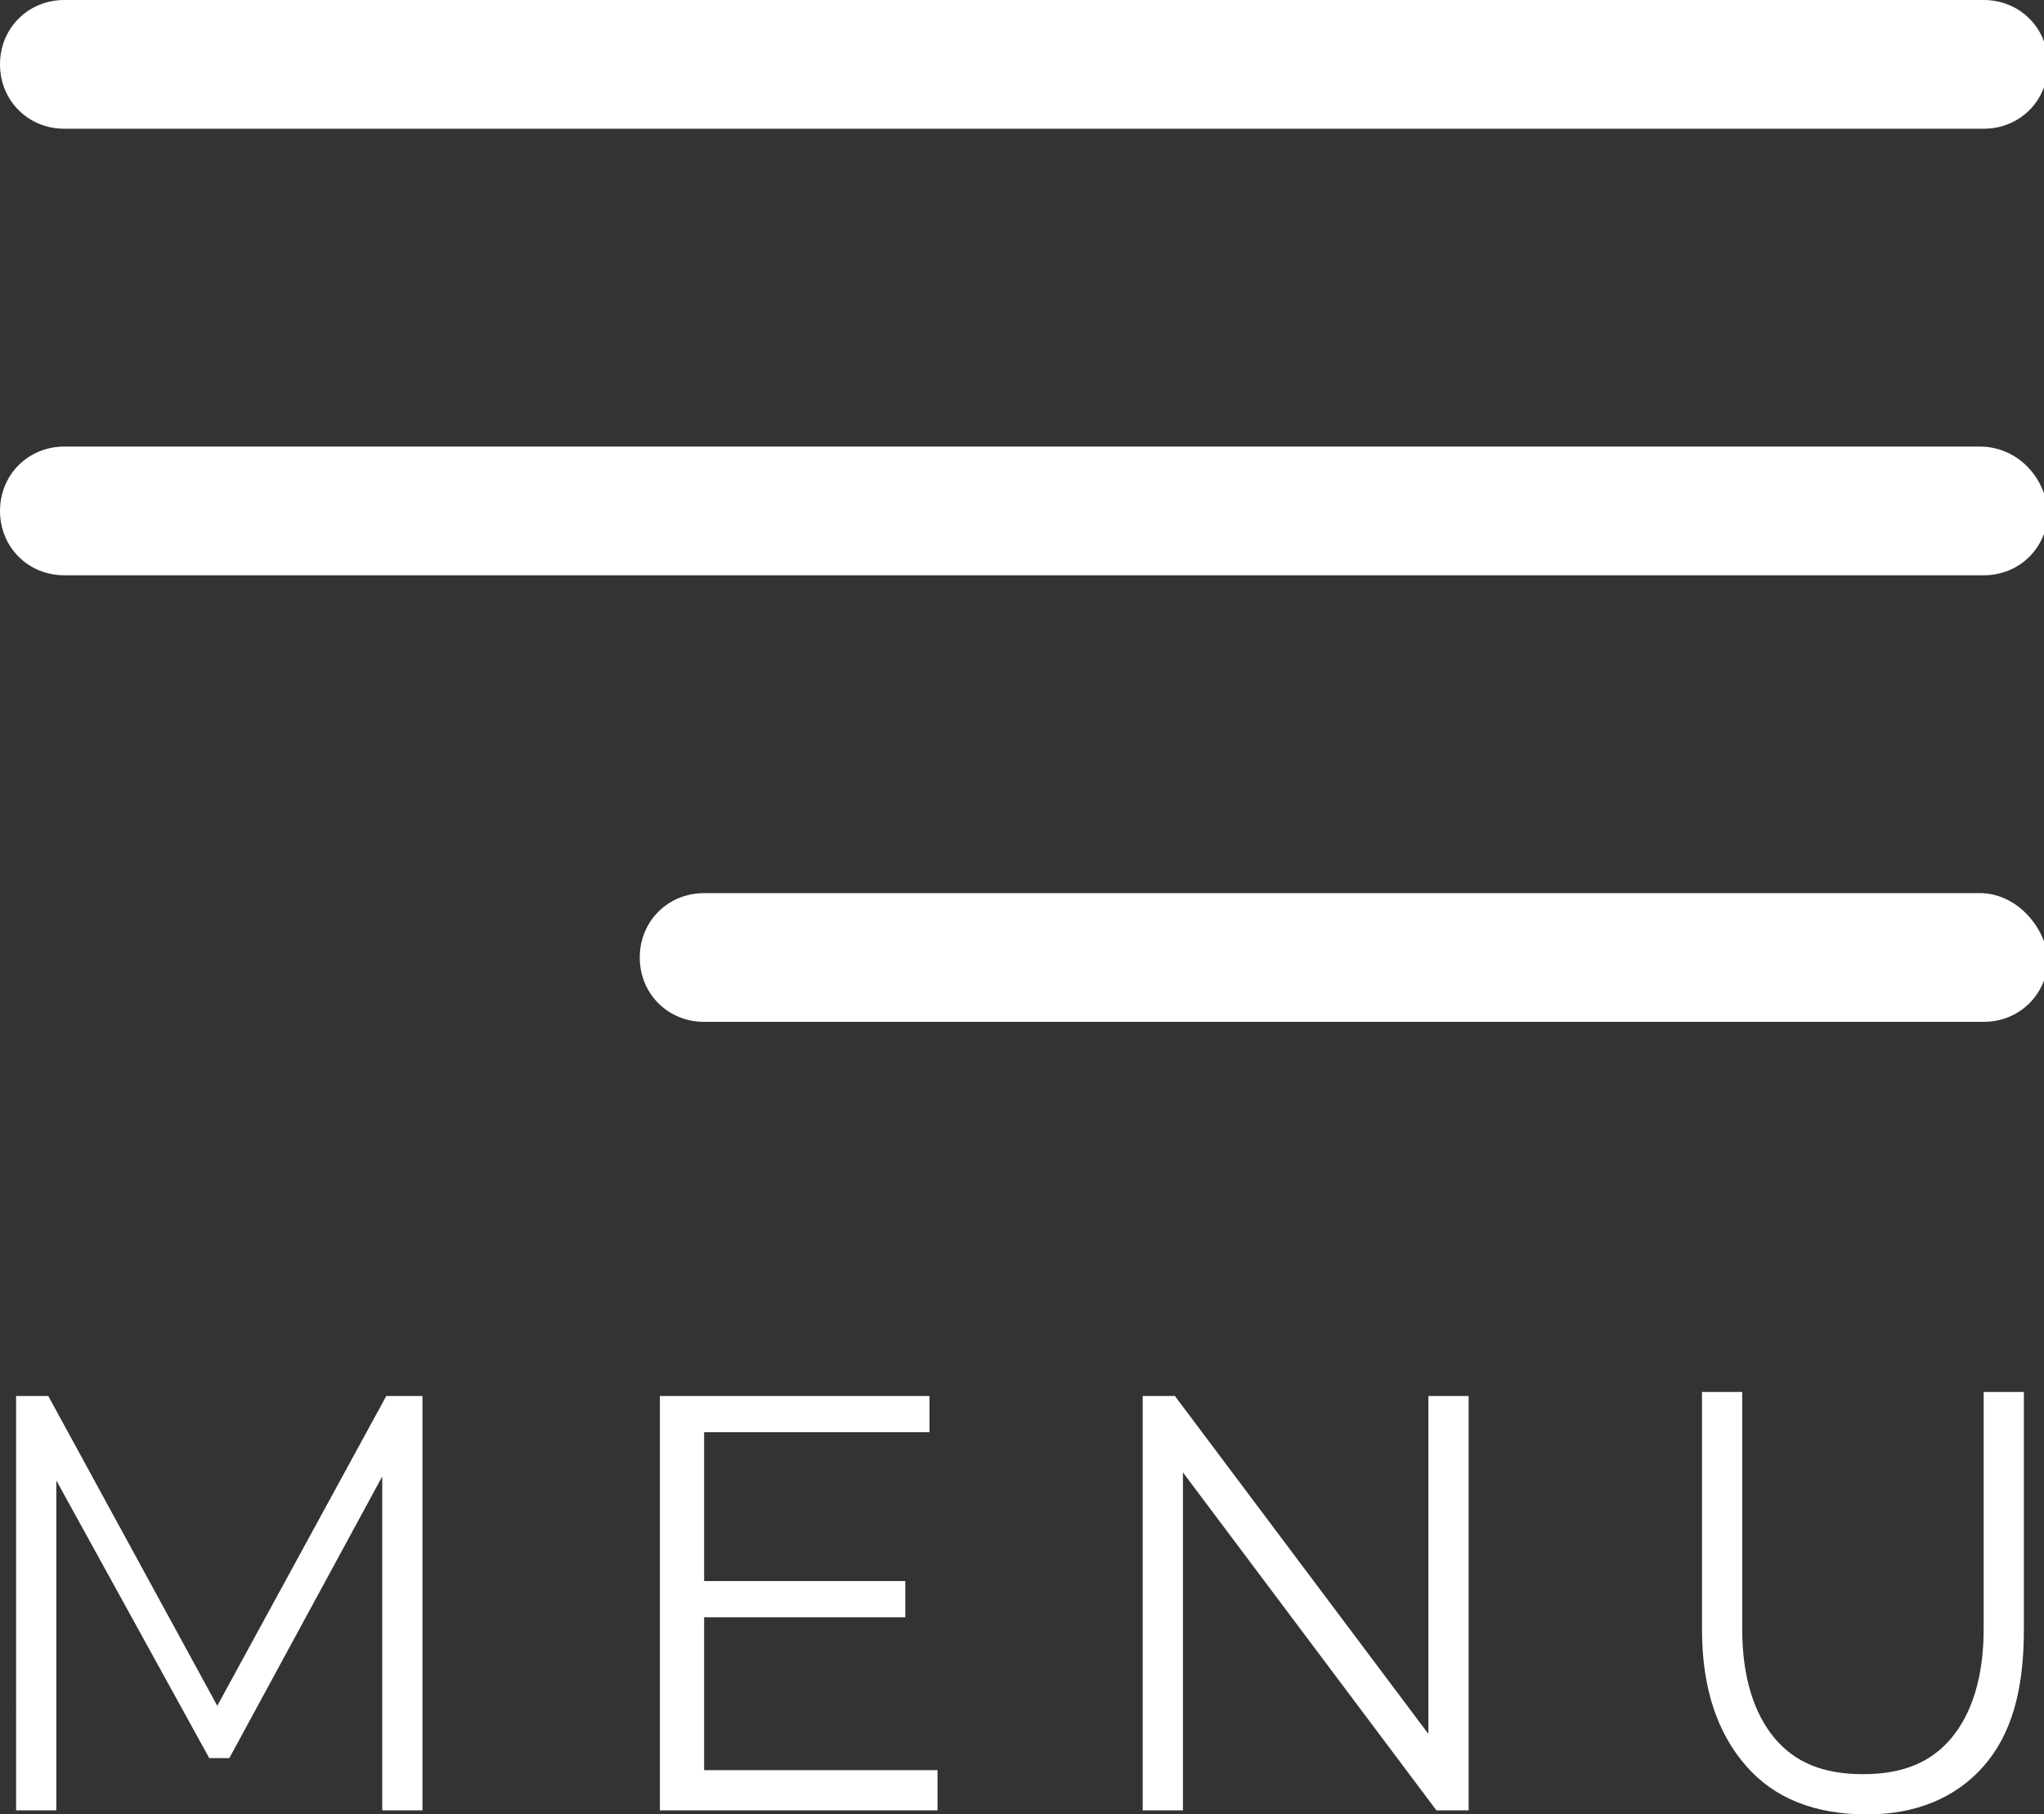 <?xml version="1.0" encoding="utf-8"?>
<!-- Generator: Adobe Illustrator 25.1.0, SVG Export Plug-In . SVG Version: 6.00 Build 0)  -->
<svg version="1.1" id="Livello_1" xmlns="http://www.w3.org/2000/svg" xmlns:xlink="http://www.w3.org/1999/xlink" x="0px" y="0px"
	 viewBox="0 0 50.8 45.1" style="enable-background:new 0 0 50.8 45.1;" xml:space="preserve">
<rect x="0" y="0" width="50.8" height="45.1" fill="#333333" stroke="none"/>
<style type="text/css">
	.st0{fill:#FFFFFF;}
</style>
<g>
	<g id="Menu_1_">
		<path class="st0" d="M1.6,3.2h47.7c0.9,0,1.6-0.7,1.6-1.6c0-0.9-0.7-1.6-1.6-1.6H1.6C0.7,0,0,0.7,0,1.6S0.7,3.2,1.6,3.2z"/>
		<path class="st0" d="M49.2,11.1H1.6c-0.9,0-1.6,0.7-1.6,1.6c0,0.9,0.7,1.6,1.6,1.6h47.7c0.9,0,1.6-0.7,1.6-1.6
			C50.8,11.8,50.1,11.1,49.2,11.1z"/>
		<path class="st0" d="M49.2,22.2H17.5c-0.9,0-1.6,0.7-1.6,1.6c0,0.9,0.7,1.6,1.6,1.6h31.8c0.9,0,1.6-0.7,1.6-1.6
			C50.8,23,50.1,22.2,49.2,22.2z"/>
	</g>
</g>
<g>
	<path class="st0" d="M10.5,34.7V45h-1v-8.3l-3.8,7H5.2l-3.8-6.9V45h-1V34.7h0.8l4.2,7.7l4.2-7.7H10.5z"/>
	<path class="st0" d="M23.3,44.1V45h-6.9V34.7h6.7v0.9h-5.6v3.7h5v0.9h-5v3.8H23.3z"/>
	<path class="st0" d="M36.5,34.7V45h-0.8l-6.3-8.4V45h-1V34.7h0.8l6.3,8.4v-8.4H36.5z"/>
	<path class="st0" d="M43.4,43.9c-0.7-0.8-1.1-1.9-1.1-3.4v-5.9h1v5.9c0,1.2,0.3,2.1,0.8,2.7c0.5,0.6,1.2,0.9,2.2,0.9
		c1,0,1.7-0.3,2.2-0.9c0.5-0.6,0.8-1.5,0.8-2.7v-5.9h1v5.9c0,1.5-0.3,2.6-1,3.4c-0.7,0.8-1.7,1.2-2.9,1.2
		C45.1,45.1,44.1,44.7,43.4,43.9z"/>
</g>
</svg>
